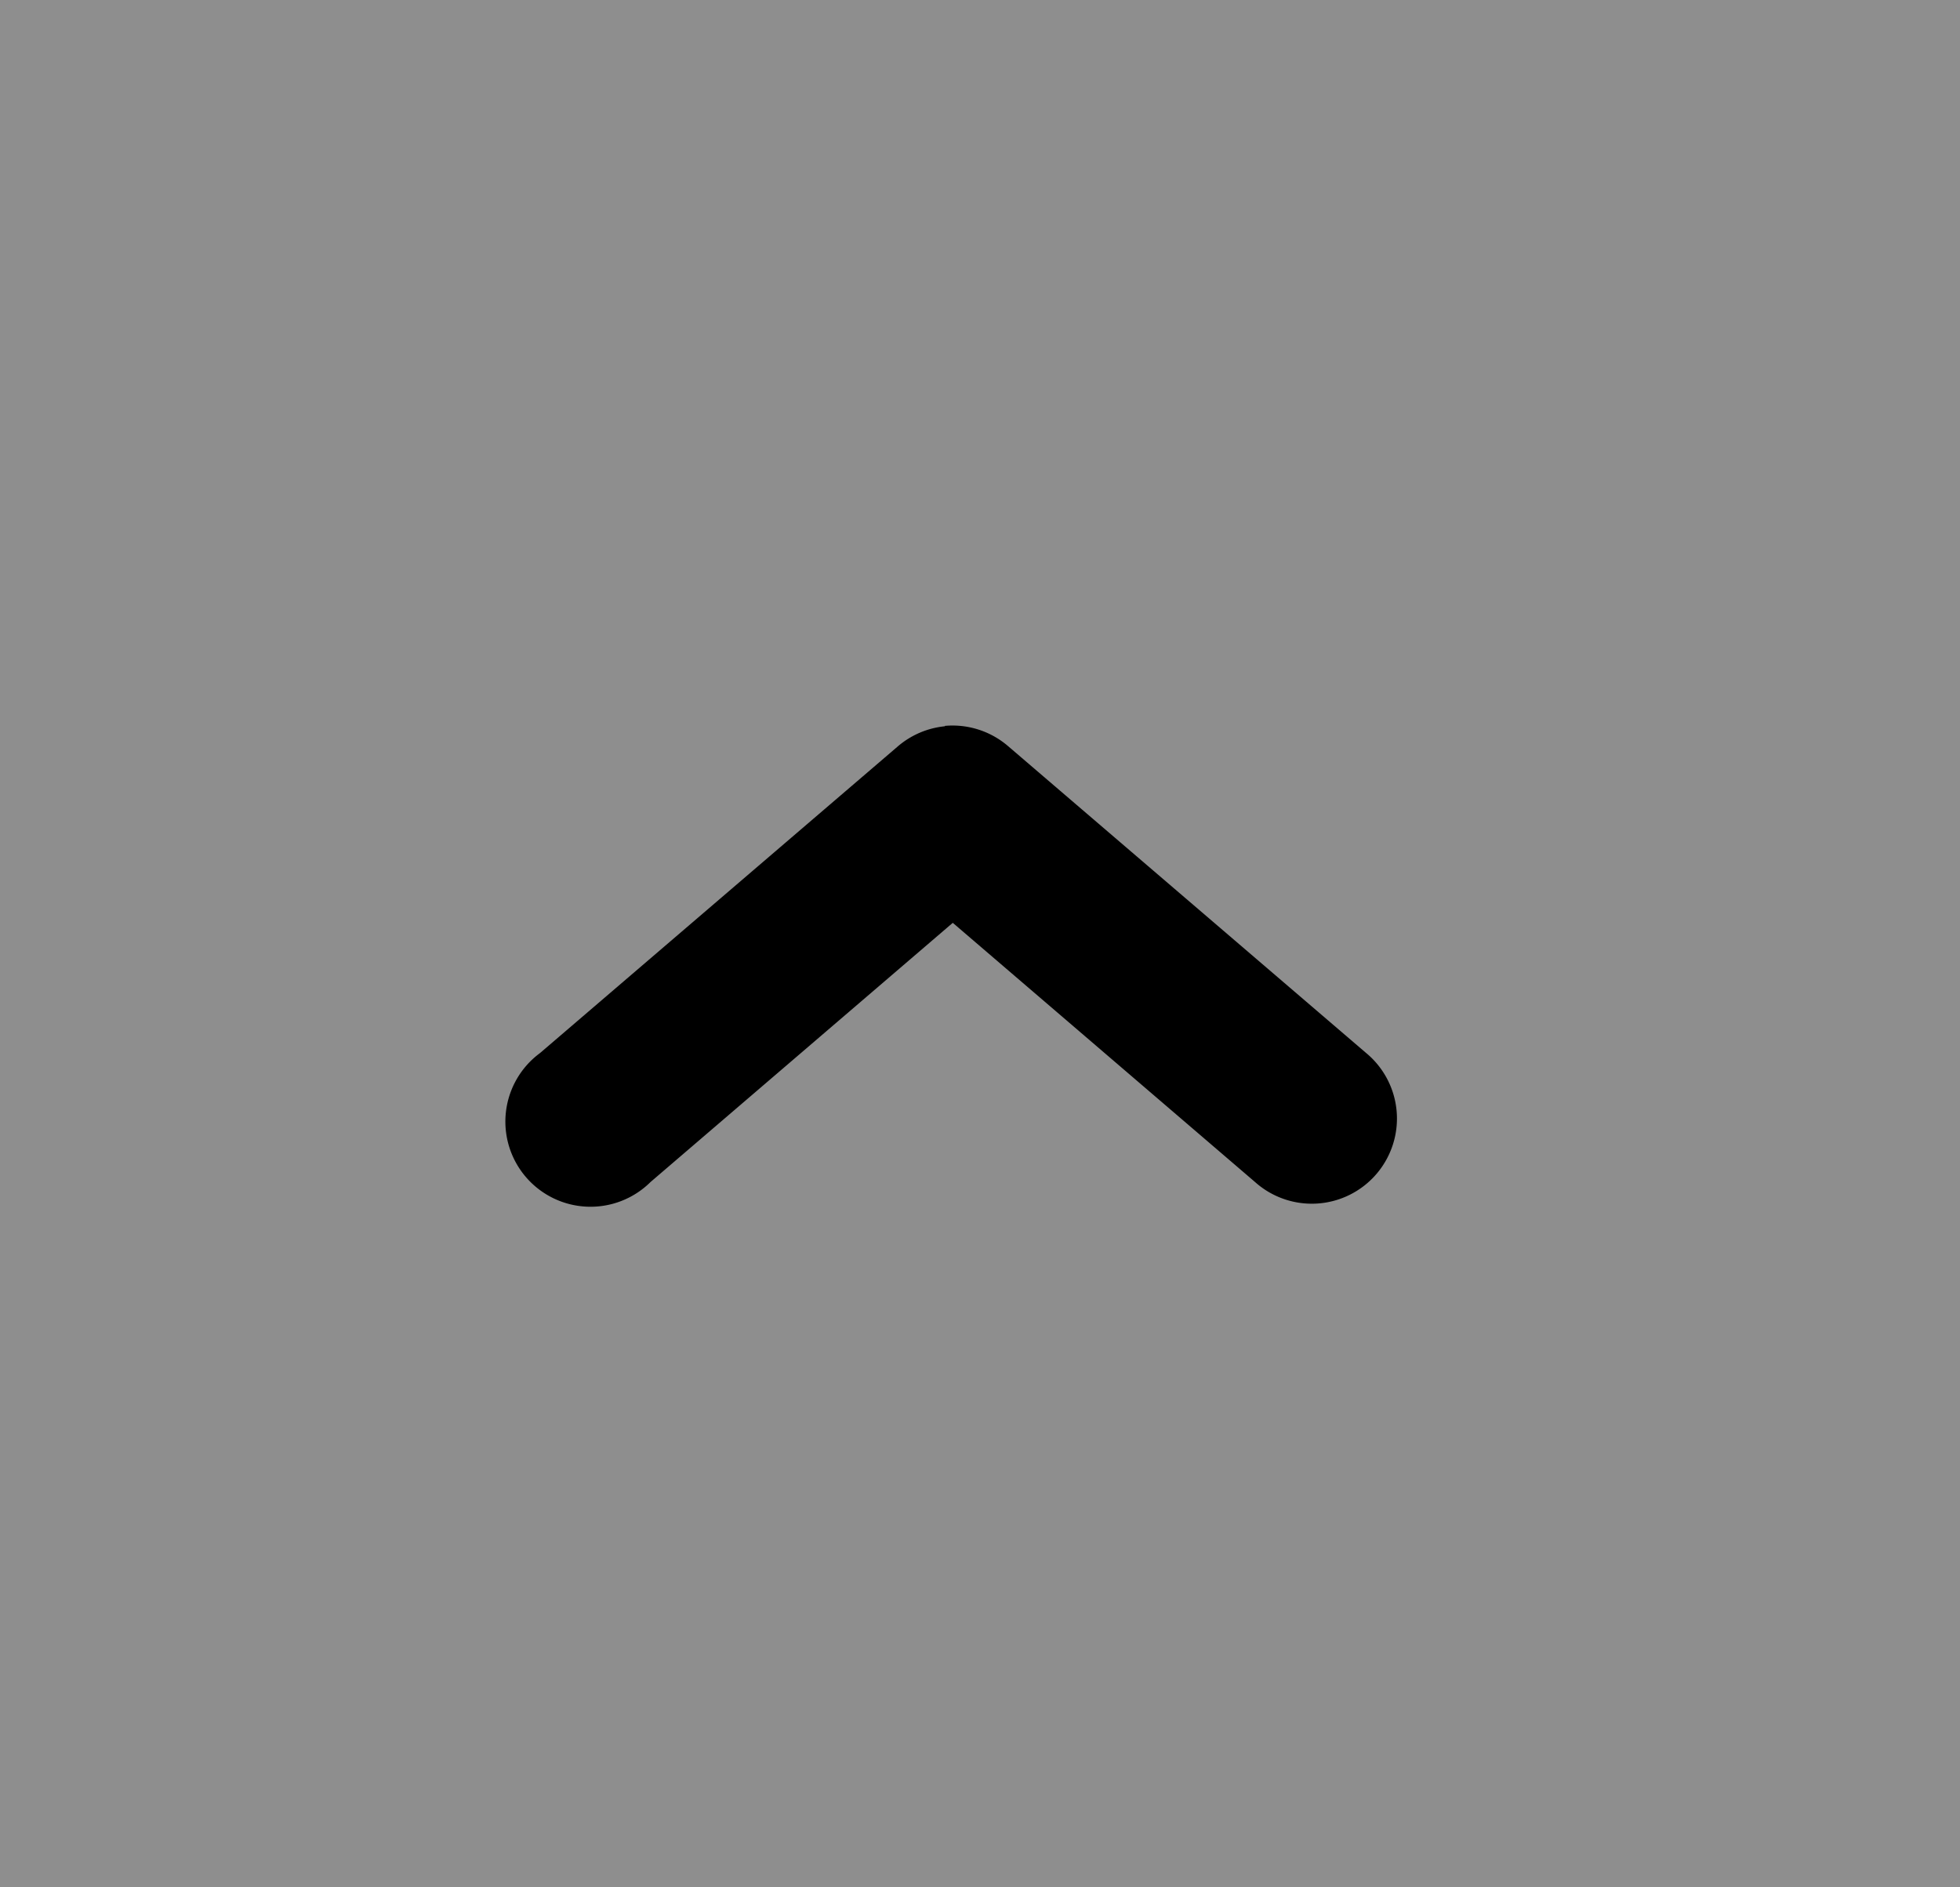 <svg xmlns="http://www.w3.org/2000/svg" width="27" height="26" viewBox="0 0 27 26">
  <g id="Group_10950" data-name="Group 10950" transform="translate(-1316 -9849)">
    <rect id="Rectangle_1723" data-name="Rectangle 1723" width="27" height="26" transform="translate(1316 9849)" fill="#8e8e8e"/>
    <g id="noun-arrow-1776263" transform="translate(1538.961 10066.884) rotate(180)">
      <path id="Path_8145" data-name="Path 8145" d="M209.943,207.879a1.173,1.173,0,0,0,.652-.279l4.927-4.223A1.173,1.173,0,1,0,214,201.6l-4.164,3.571-4.164-3.571a1.173,1.173,0,1,0-1.525,1.782l4.927,4.223a1.174,1.174,0,0,0,.872.279Z" transform="translate(0)"/>
    </g>
  </g>
</svg>
